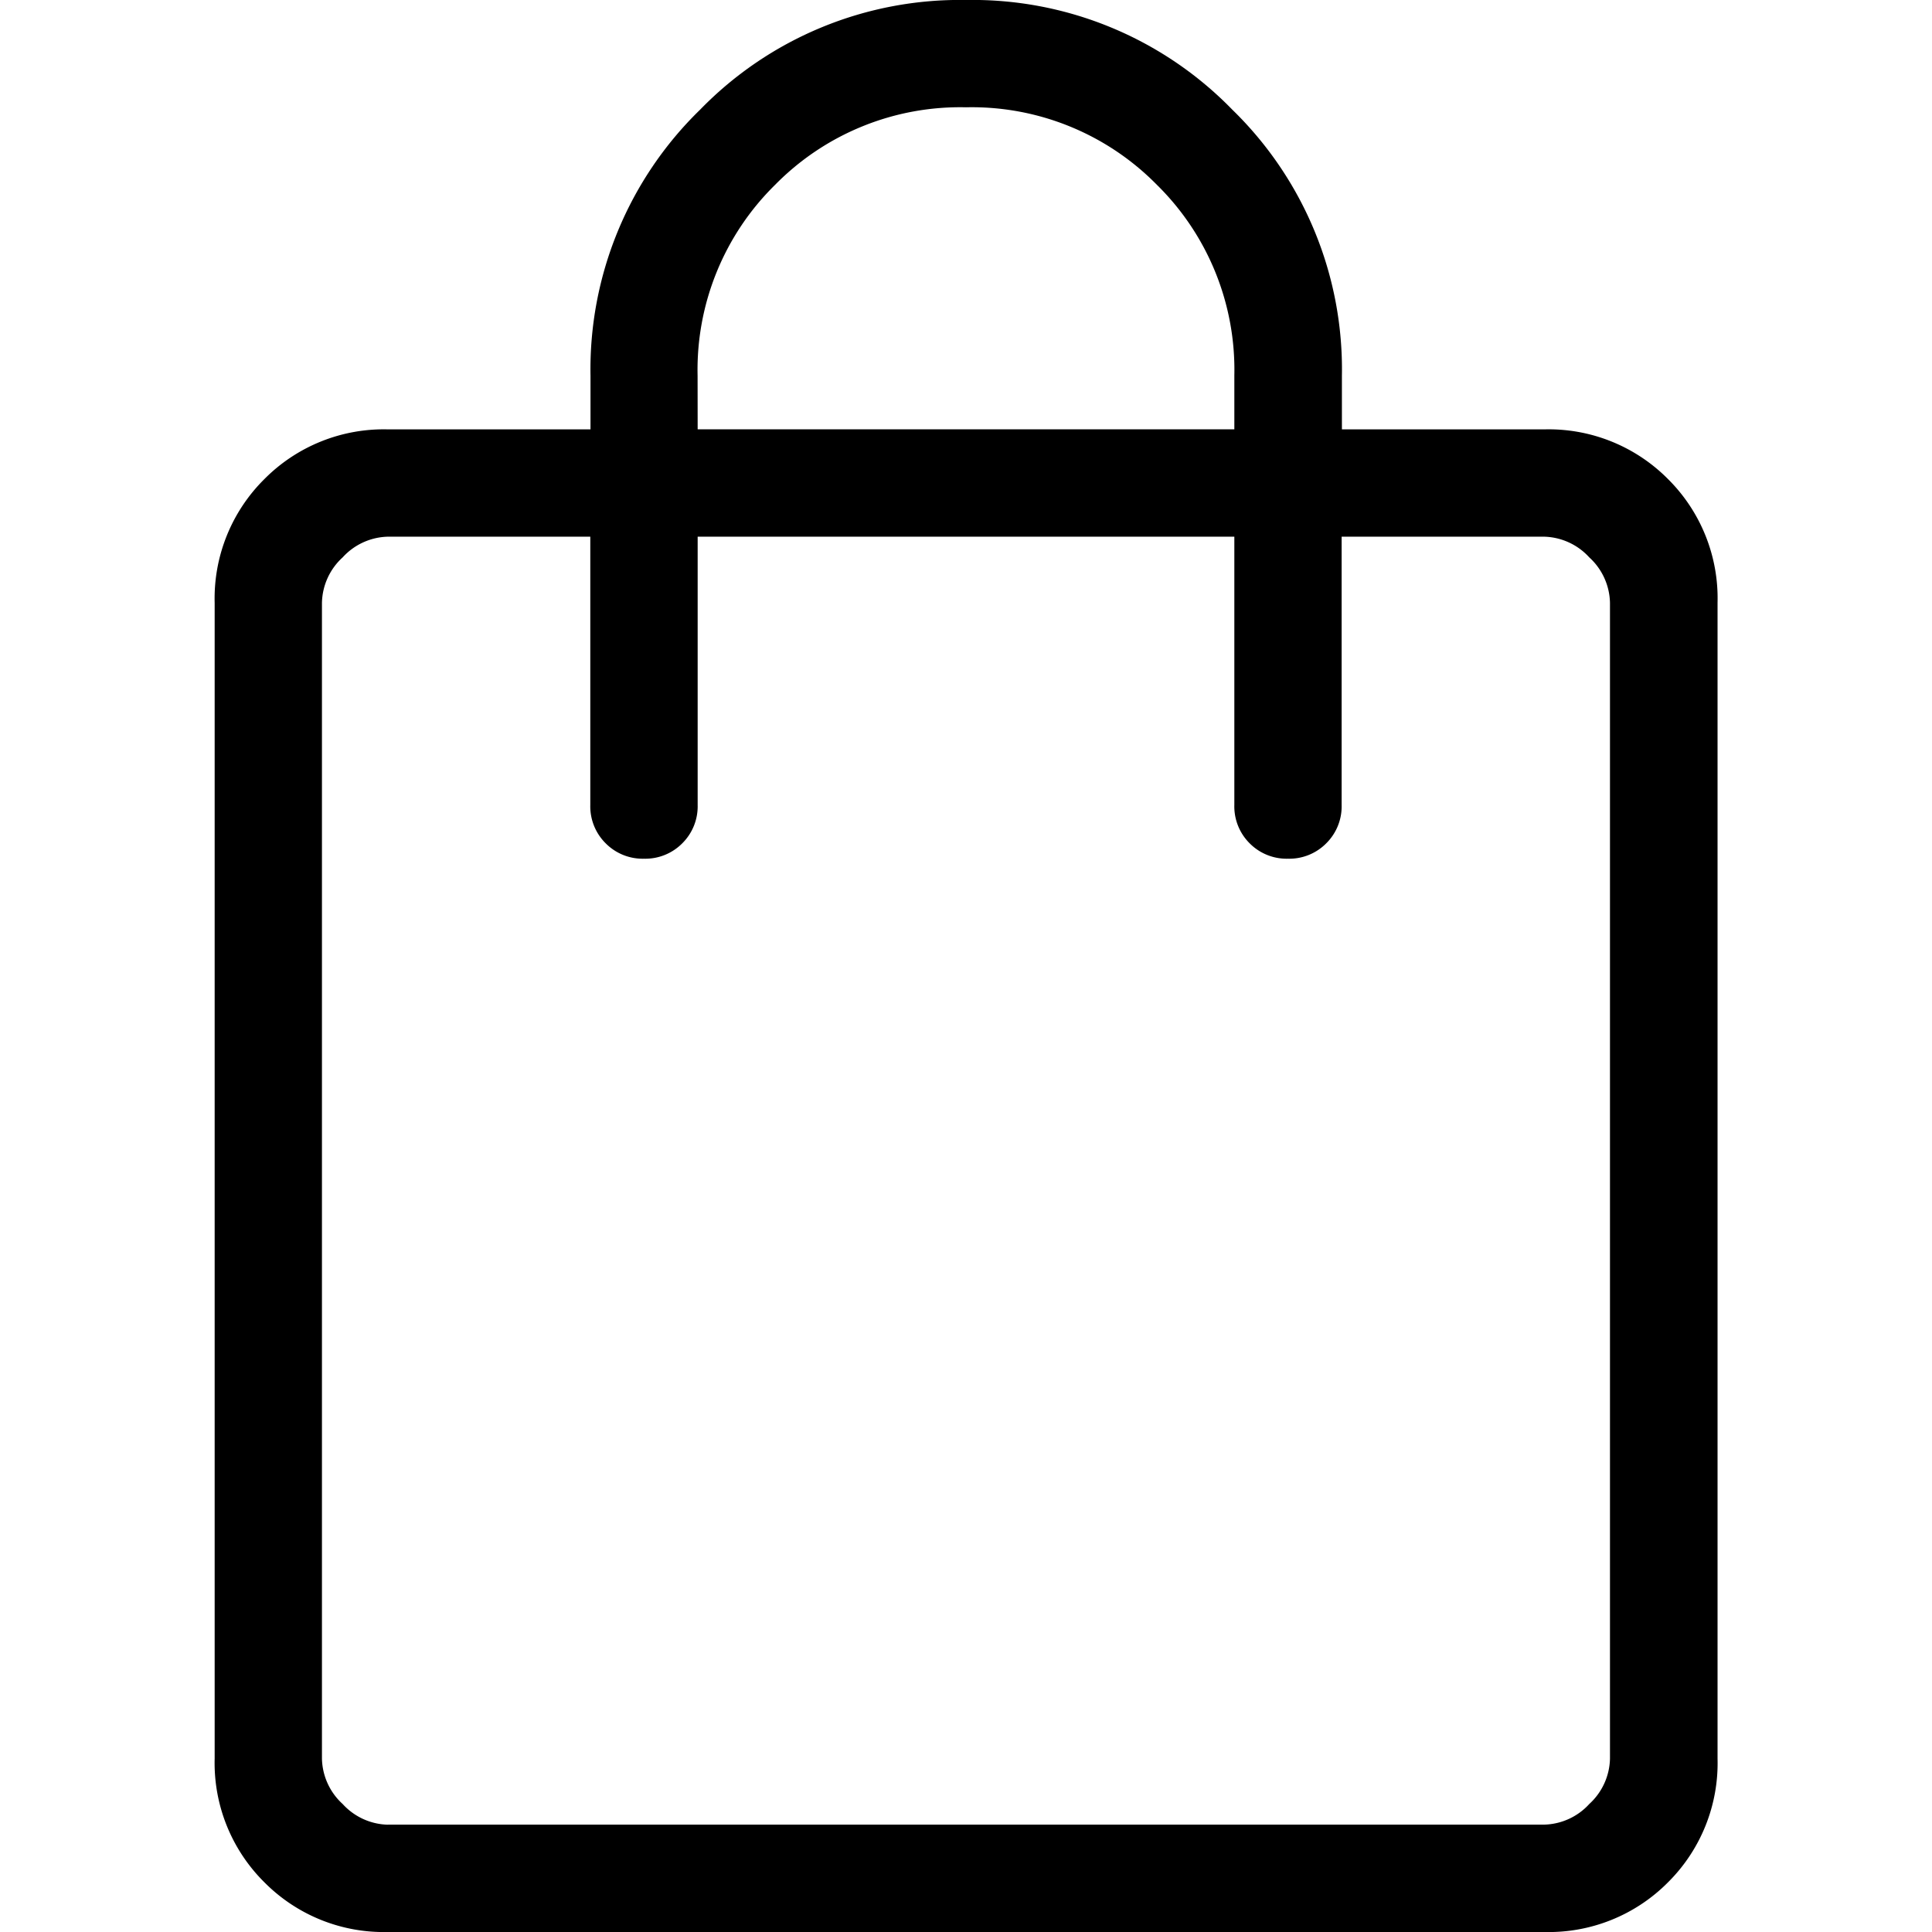 <svg xmlns="http://www.w3.org/2000/svg" xmlns:xlink="http://www.w3.org/1999/xlink" width="28" height="28" viewBox="0 0 28 28">
  <defs>
    <style>
      .cls-1 {
        stroke: #707070;
      }

      .cls-2 {
        clip-path: url(#clip-path);
      }

      .cls-3 {
        clip-path: url(#clip-path-2);
      }
    </style>
    <clipPath id="clip-path">
      <rect id="長方形_1766" data-name="長方形 1766" class="cls-1" width="28" height="28" transform="translate(817 153)"/>
    </clipPath>
    <clipPath id="clip-path-2">
      <rect id="長方形_1767" data-name="長方形 1767" width="28" height="28" transform="translate(817 153)"/>
    </clipPath>
  </defs>
  <g id="shop" class="cls-2" transform="translate(-817 -153)">
    <g id="マスクグループ_3" data-name="マスクグループ 3" class="cls-3">
      <path id="shopping_bag_24dp_5F6368_FILL0_wght200_GRAD0_opsz24" d="M10.291-4.667A2.434,2.434,0,0,1,8.5-5.386,2.434,2.434,0,0,1,7.778-7.18V-23.931A2.434,2.434,0,0,1,8.5-25.725a2.434,2.434,0,0,1,1.794-.719h2.931v-.778a5.249,5.249,0,0,1,1.589-3.856,5.249,5.249,0,0,1,3.856-1.589,5.249,5.249,0,0,1,3.856,1.589,5.249,5.249,0,0,1,1.589,3.856v.778h2.931a2.434,2.434,0,0,1,1.794.719,2.434,2.434,0,0,1,.719,1.794V-7.18a2.434,2.434,0,0,1-.719,1.794,2.434,2.434,0,0,1-1.794.719Zm0-1.556H27.043a.915.915,0,0,0,.658-.3A.915.915,0,0,0,28-7.18V-23.931a.915.915,0,0,0-.3-.658.915.915,0,0,0-.658-.3H24.111V-21a.753.753,0,0,1-.223.555.753.753,0,0,1-.555.223.753.753,0,0,1-.555-.223A.753.753,0,0,1,22.556-21v-3.889H14.778V-21a.753.753,0,0,1-.223.555.753.753,0,0,1-.555.223.753.753,0,0,1-.555-.223A.753.753,0,0,1,13.222-21v-3.889H10.291a.915.915,0,0,0-.658.3.915.915,0,0,0-.3.658V-7.18a.915.915,0,0,0,.3.658A.915.915,0,0,0,10.291-6.222Zm4.487-20.222h7.778v-.778a3.76,3.76,0,0,0-1.123-2.766,3.76,3.76,0,0,0-2.766-1.123A3.76,3.76,0,0,0,15.9-29.988a3.76,3.76,0,0,0-1.123,2.766ZM9.333-6.222v0Z" transform="translate(812.333 185.667)"/>
    </g>
  </g>
</svg>
